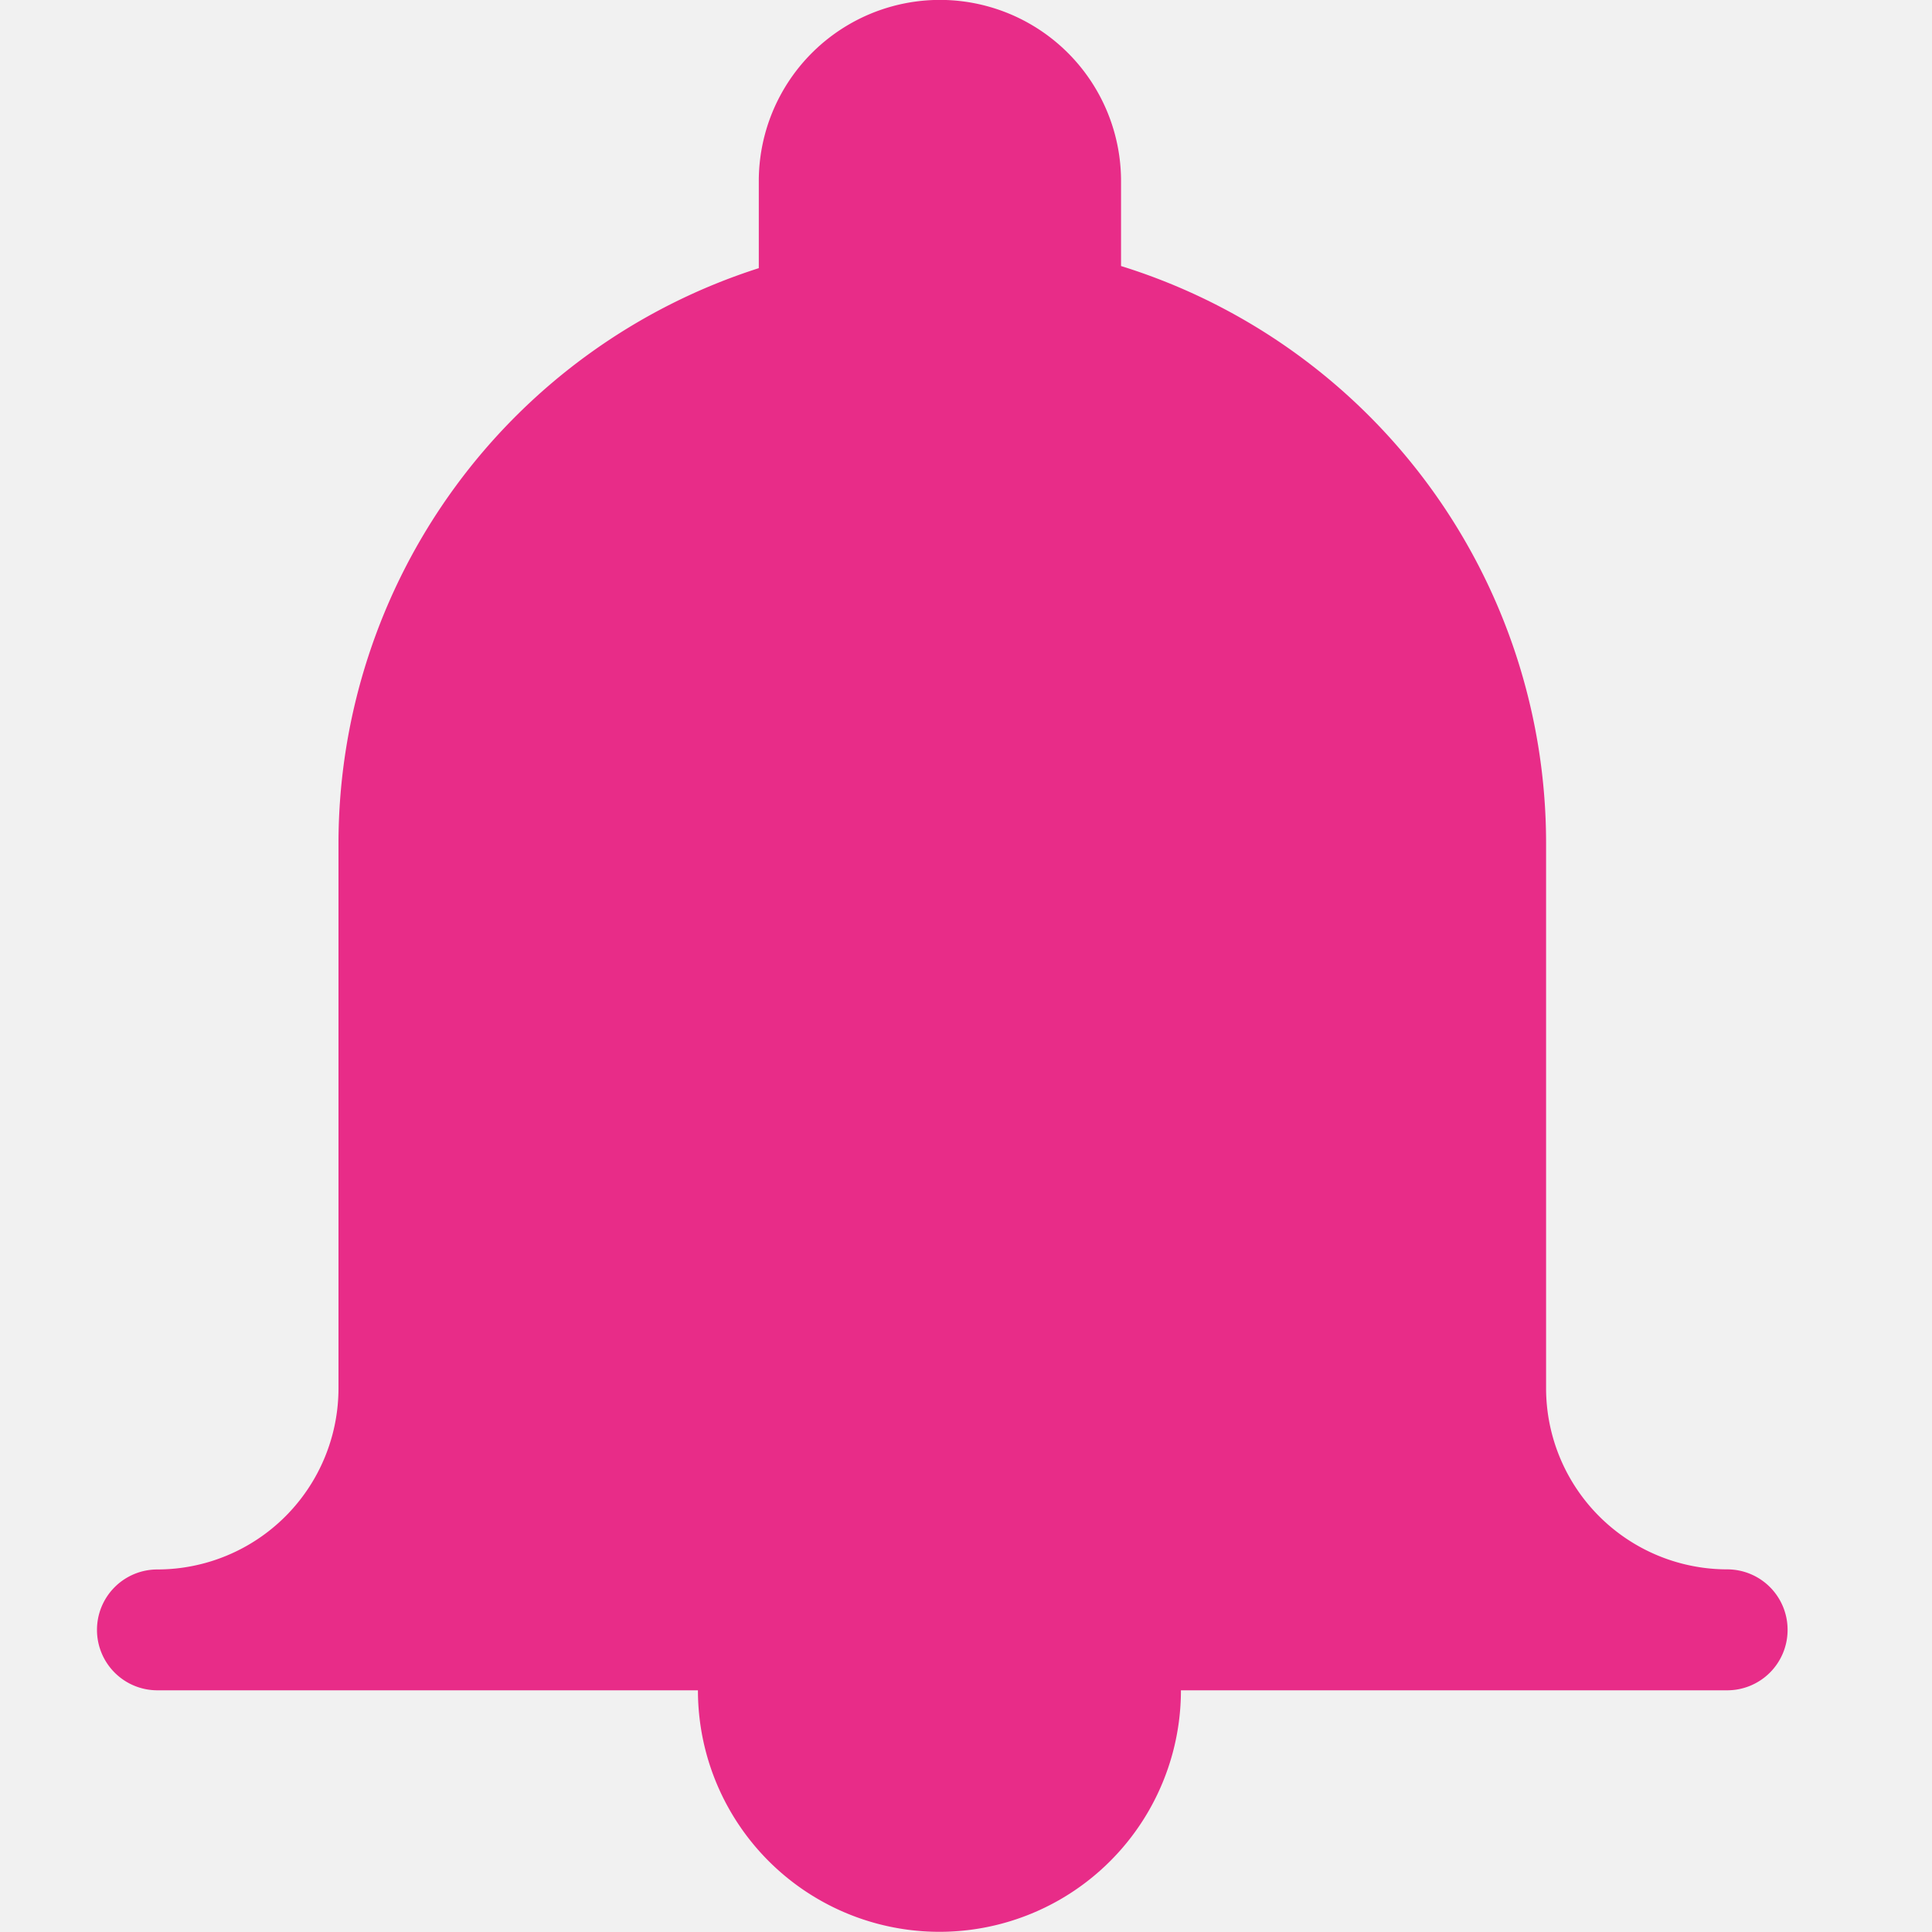 <svg xmlns="http://www.w3.org/2000/svg" width="20" height="20" viewBox="0 0 20 20">
  <g id="Icona" transform="translate(-3297 -2102)">
    <rect id="Rettangolo_38" data-name="Rettangolo 38" width="20" height="20" transform="translate(3297 2102)" fill="#f1f1f1"/>
    <path id="Tracciato_53" data-name="Tracciato 53" d="M-440.879-487.711h5.6a2.5,2.5,0,0,0,2.5,2.5,2.5,2.5,0,0,0,2.5-2.5h5.655a.625.625,0,0,0,.625-.626.625.625,0,0,0-.625-.626,1.876,1.876,0,0,1-1.875-1.877v-5.637a6.257,6.257,0,0,0-4.4-5.978v-.878a1.876,1.876,0,0,0-1.875-1.877,1.876,1.876,0,0,0-1.875,1.877v.9A6.257,6.257,0,0,0-439-496.476v5.637a1.876,1.876,0,0,1-1.875,1.877.625.625,0,0,0-.625.626A.625.625,0,0,0-440.879-487.711Z" transform="translate(3739.504 2607.209)" fill="#e82c88"/>
  </g>
</svg>
